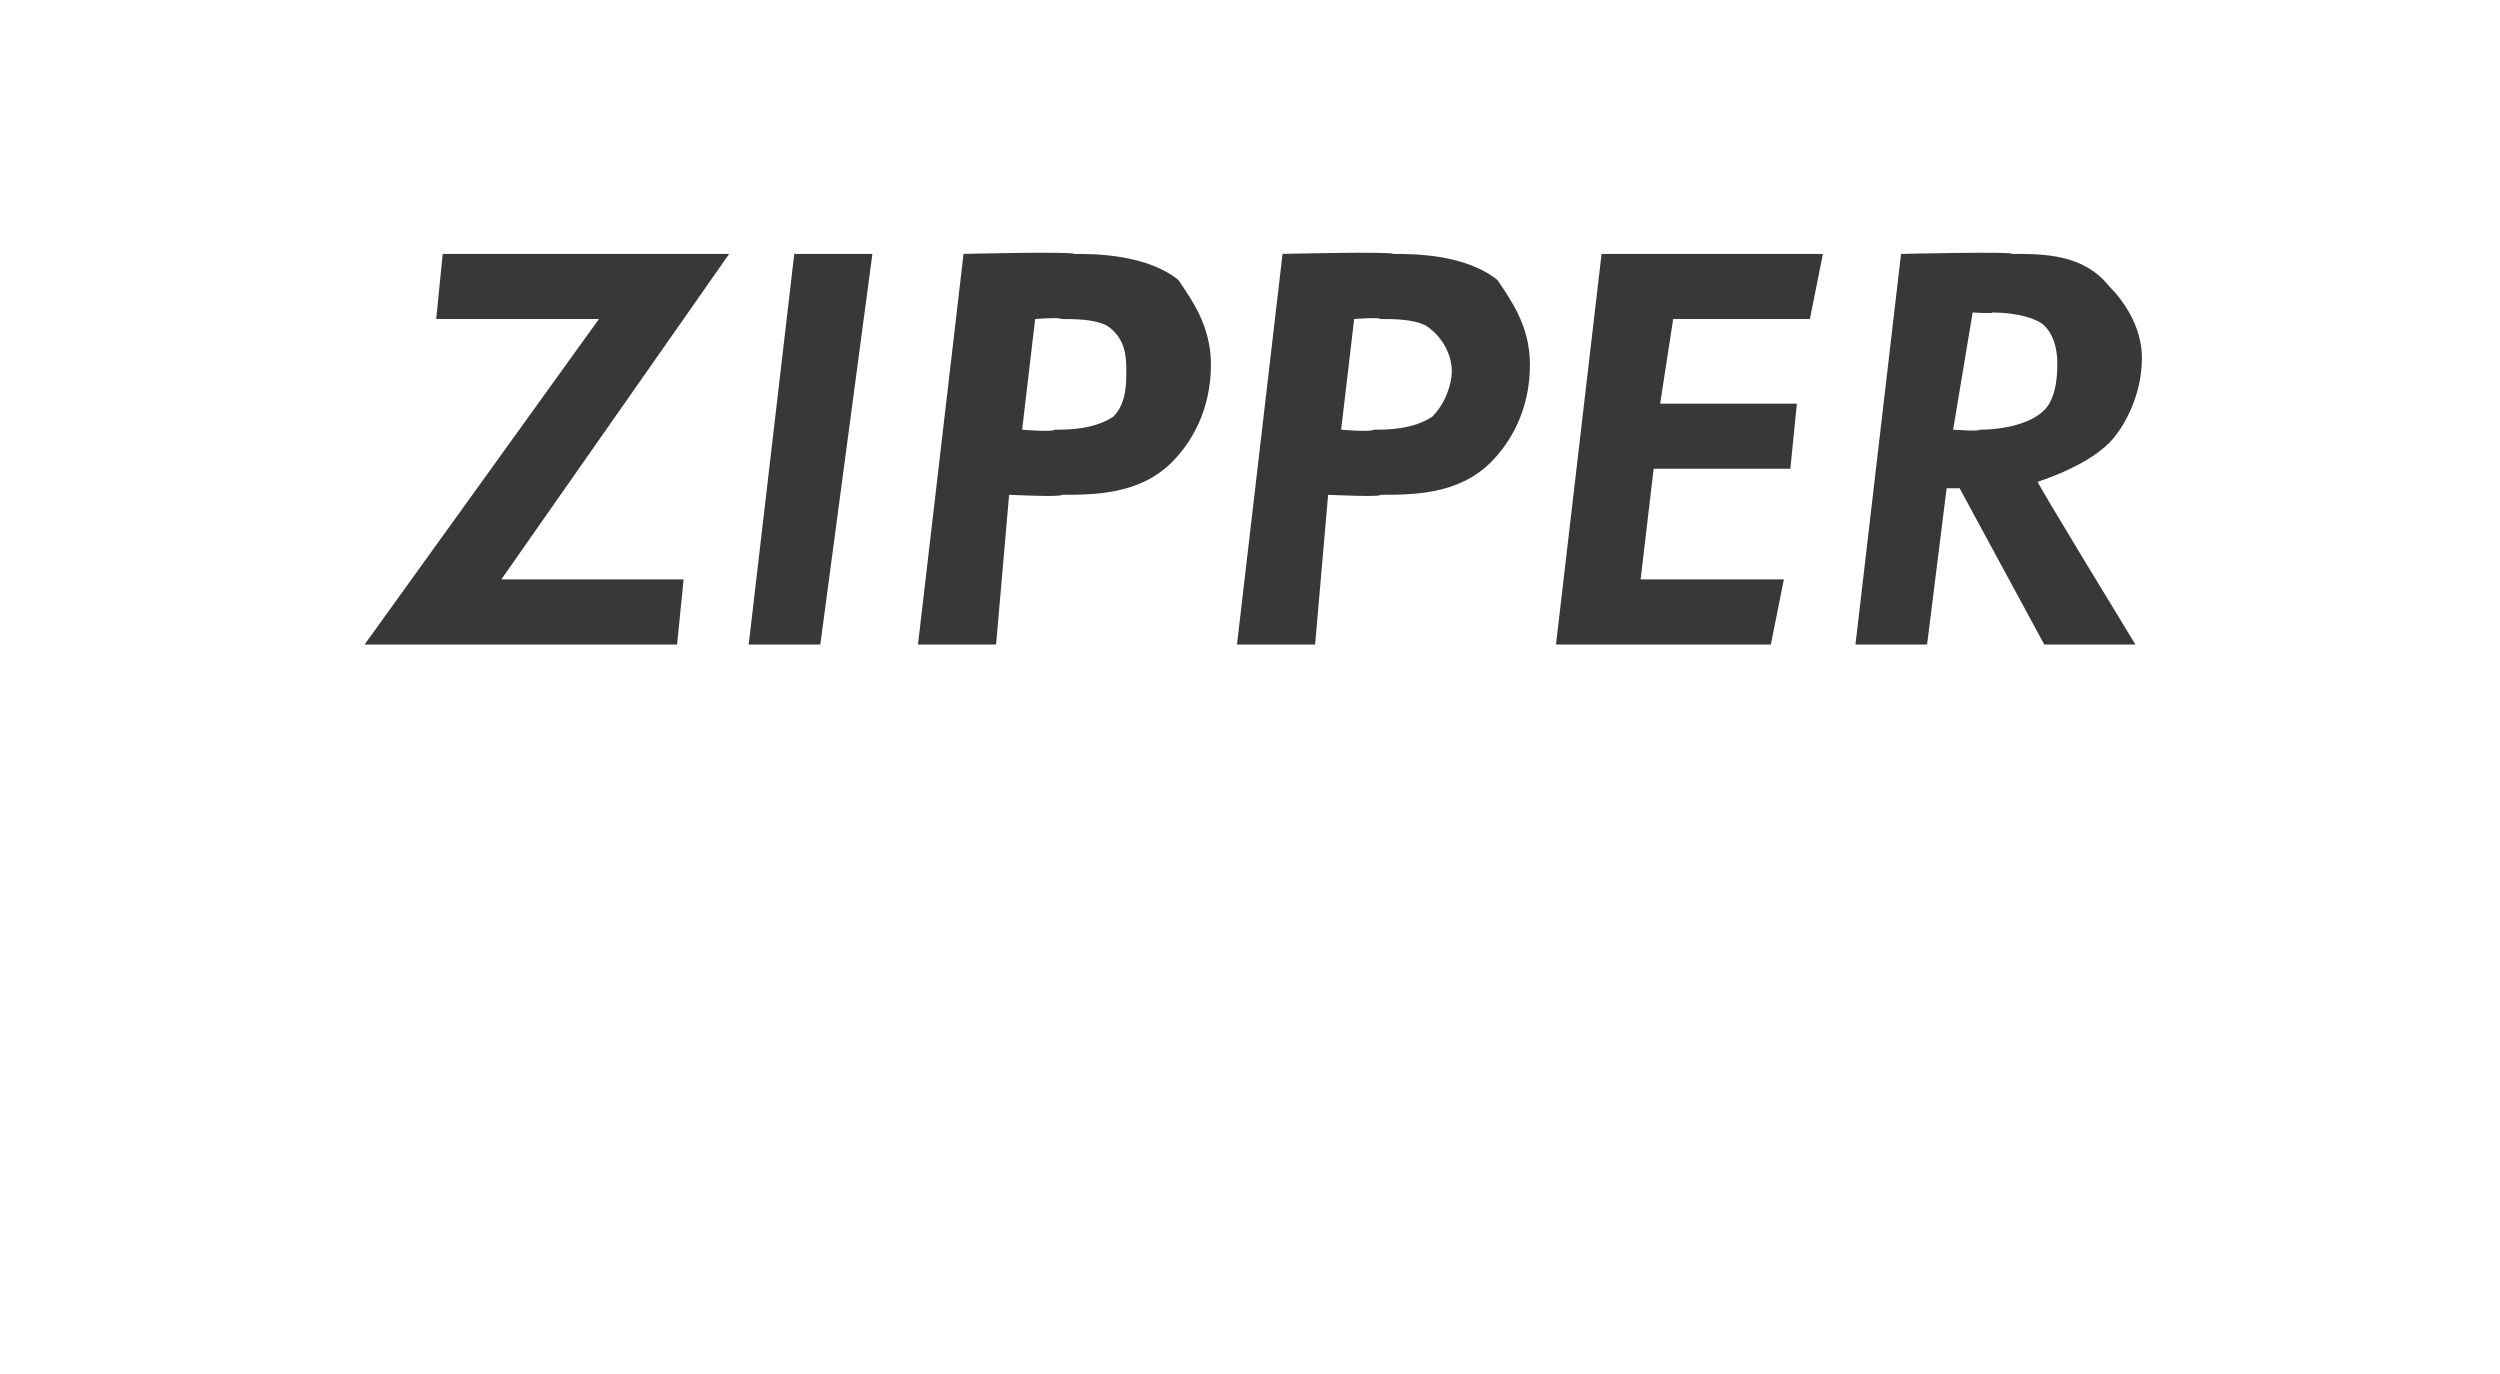 <?xml version="1.0" standalone="no"?>
<!DOCTYPE svg PUBLIC "-//W3C//DTD SVG 1.1//EN" "http://www.w3.org/Graphics/SVG/1.1/DTD/svg11.dtd">
<svg xmlns="http://www.w3.org/2000/svg" version="1.1" width="38.4px" height="21.1px" viewBox="0 -3 38.4 21.1" style="top:-3px">
  <desc>ZIPPER</desc>
  <defs/>
  <g id="Polygon192381">
    <path d="M 7.7 5.9 L 10.5 5.9 L 10.4 6.9 L 5.6 6.9 L 9.2 1.9 L 6.7 1.9 L 6.8 0.9 L 11.2 0.9 L 7.7 5.9 Z M 13.4 0.9 L 12.6 6.9 L 11.5 6.9 L 12.2 0.9 L 13.4 0.9 Z M 16.5 0.9 C 16.8 0.9 17.6 0.9 18.1 1.3 C 18.3 1.6 18.6 2 18.6 2.6 C 18.6 3.3 18.3 3.8 18 4.1 C 17.5 4.6 16.8 4.6 16.3 4.6 C 16.34 4.64 15.5 4.6 15.5 4.6 L 15.3 6.9 L 14.1 6.9 L 14.8 0.9 C 14.8 0.9 16.46 0.86 16.5 0.9 Z M 15.7 3.6 C 15.7 3.6 16.16 3.64 16.2 3.6 C 16.4 3.6 16.8 3.6 17.1 3.4 C 17.3 3.2 17.3 2.9 17.3 2.7 C 17.3 2.5 17.3 2.2 17 2 C 16.8 1.9 16.5 1.9 16.3 1.9 C 16.29 1.87 15.9 1.9 15.9 1.9 L 15.7 3.6 Z M 21.4 0.9 C 21.7 0.9 22.5 0.9 23 1.3 C 23.2 1.6 23.5 2 23.5 2.6 C 23.5 3.3 23.2 3.8 22.9 4.1 C 22.4 4.6 21.7 4.6 21.2 4.6 C 21.24 4.64 20.4 4.6 20.4 4.6 L 20.2 6.9 L 19 6.9 L 19.7 0.9 C 19.7 0.9 21.36 0.86 21.4 0.9 Z M 20.6 3.6 C 20.6 3.6 21.06 3.64 21.1 3.6 C 21.3 3.6 21.7 3.6 22 3.4 C 22.2 3.2 22.3 2.9 22.3 2.7 C 22.3 2.5 22.2 2.2 21.9 2 C 21.7 1.9 21.4 1.9 21.2 1.9 C 21.2 1.87 20.8 1.9 20.8 1.9 L 20.6 3.6 Z M 27.8 1.9 L 25.7 1.9 L 25.5 3.2 L 27.6 3.2 L 27.5 4.2 L 25.4 4.2 L 25.2 5.9 L 27.4 5.9 L 27.2 6.9 L 25.1 6.9 L 23.9 6.9 L 24.6 0.9 L 28 0.9 L 27.8 1.9 Z M 30.9 0.9 C 31.4 0.9 32 0.9 32.4 1.4 C 32.6 1.6 32.9 2 32.9 2.5 C 32.9 3.1 32.6 3.6 32.4 3.8 C 32.1 4.1 31.6 4.3 31.3 4.4 C 31.25 4.36 32.8 6.9 32.8 6.9 L 31.4 6.9 L 30.1 4.5 L 29.9 4.5 L 29.6 6.9 L 28.5 6.9 L 29.2 0.9 C 29.2 0.9 30.94 0.86 30.9 0.9 Z M 30 3.6 C 30 3.6 30.44 3.63 30.4 3.6 C 30.8 3.6 31.2 3.5 31.4 3.3 C 31.5 3.2 31.6 3 31.6 2.6 C 31.6 2.5 31.6 2.2 31.4 2 C 31.3 1.9 31 1.8 30.6 1.8 C 30.62 1.82 30.3 1.8 30.3 1.8 L 30 3.6 Z " stroke="none" fill="#383838"/>
  </g>
</svg>